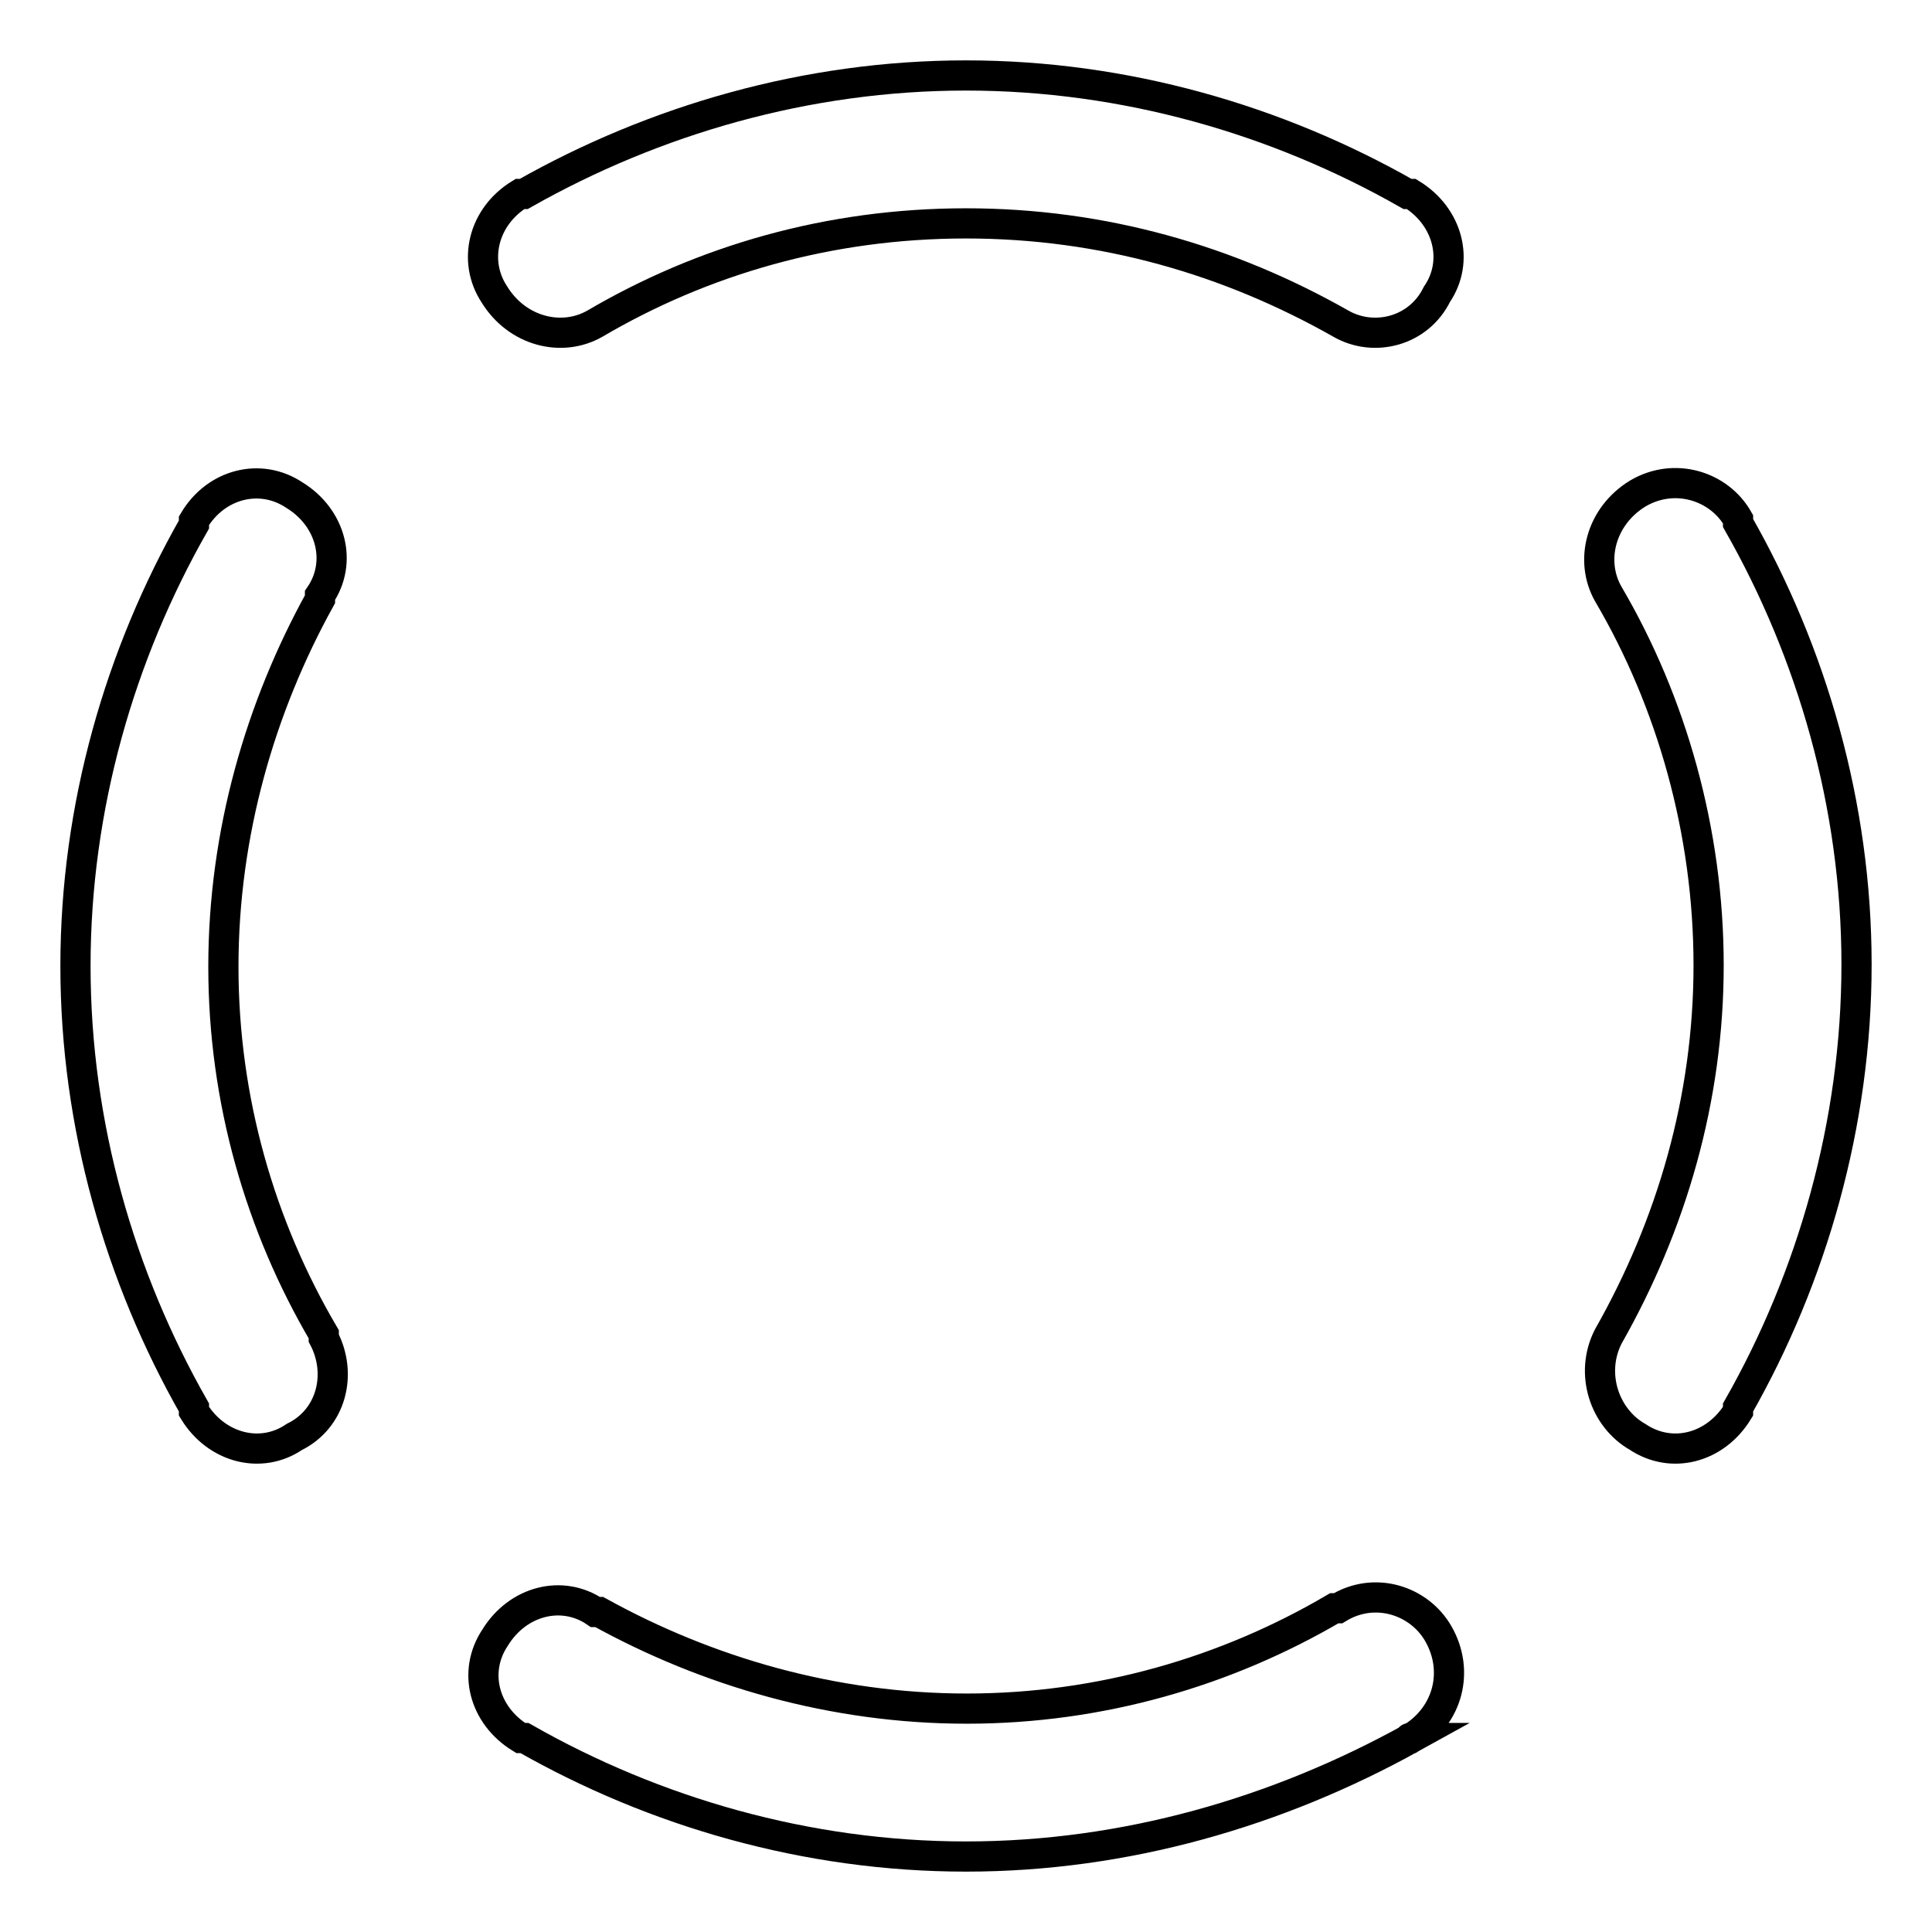 <?xml version="1.0" encoding="utf-8"?>
<!-- Svg Vector Icons : http://www.onlinewebfonts.com/icon -->
<!DOCTYPE svg PUBLIC "-//W3C//DTD SVG 1.1//EN" "http://www.w3.org/Graphics/SVG/1.1/DTD/svg11.dtd">
<svg version="1.1" xmlns="http://www.w3.org/2000/svg" xmlns:xlink="http://www.w3.org/1999/xlink" x="0px" y="0px" viewBox="0 0 256 256" enable-background="new 0 0 256 256" xml:space="preserve">
<g> <path stroke-width="4" fill-opacity="0" stroke="#000000"  d="M230.3,186.5v0.5c-3,4.9-8.8,6.4-13.3,3.4c-4.4-2.5-6.4-8.4-3.9-13.3l0,0c8.4-14.8,13.3-31.5,13.3-49.2 s-4.9-34.9-13.3-49.2l0,0c-2.5-4.4-1-10.3,3.9-13.3c4.9-2.9,10.8-1,13.3,3.4v0.5c9.8,17.2,15.7,37.4,15.7,58.5 S240.1,169.3,230.3,186.5z M187,230.3C187,230.3,186.5,230.3,187,230.3c-17.7,9.8-37.9,15.7-59,15.7s-41.3-5.9-58.5-15.7H69 c-4.9-3-6.4-8.8-3.4-13.3c3-4.9,8.9-6.4,13.3-3.4c0,0,0,0,0.5,0l0,0c14.3,7.9,31,12.8,48.7,12.8s34.4-4.9,48.7-13.3l0,0 c0,0,0,0,0.5,0c4.9-3,10.8-1,13.3,3.4C193.4,221.4,191.9,227.3,187,230.3z M177.7,42.9L177.7,42.9c-14.8-8.4-31.5-13.3-49.7-13.3 c-18.2,0-34.9,4.9-49.2,13.3l0,0c-4.4,2.5-10.3,1-13.3-3.9c-2.9-4.4-1.5-10.3,3.4-13.3h0.5C86.7,15.9,106.9,10,128,10 s41.3,5.9,58.5,15.7h0.5c4.9,3,6.4,8.9,3.4,13.3C188,43.9,182.1,45.4,177.7,42.9z M39,190.4c-4.4,3-10.3,1.5-13.3-3.4v-0.5 C15.9,169.3,10,149.1,10,128c0-21.1,5.9-41.3,15.7-58.5V69c2.9-4.9,8.8-6.4,13.3-3.4c4.9,3,6.4,8.9,3.4,13.3c0,0,0,0,0,0.5l0,0 c-7.9,14.3-12.8,31-12.8,48.7s4.9,34.4,13.3,48.7l0,0c0,0,0,0,0,0.5C45.4,182.1,43.9,188,39,190.4z"/></g>
</svg>